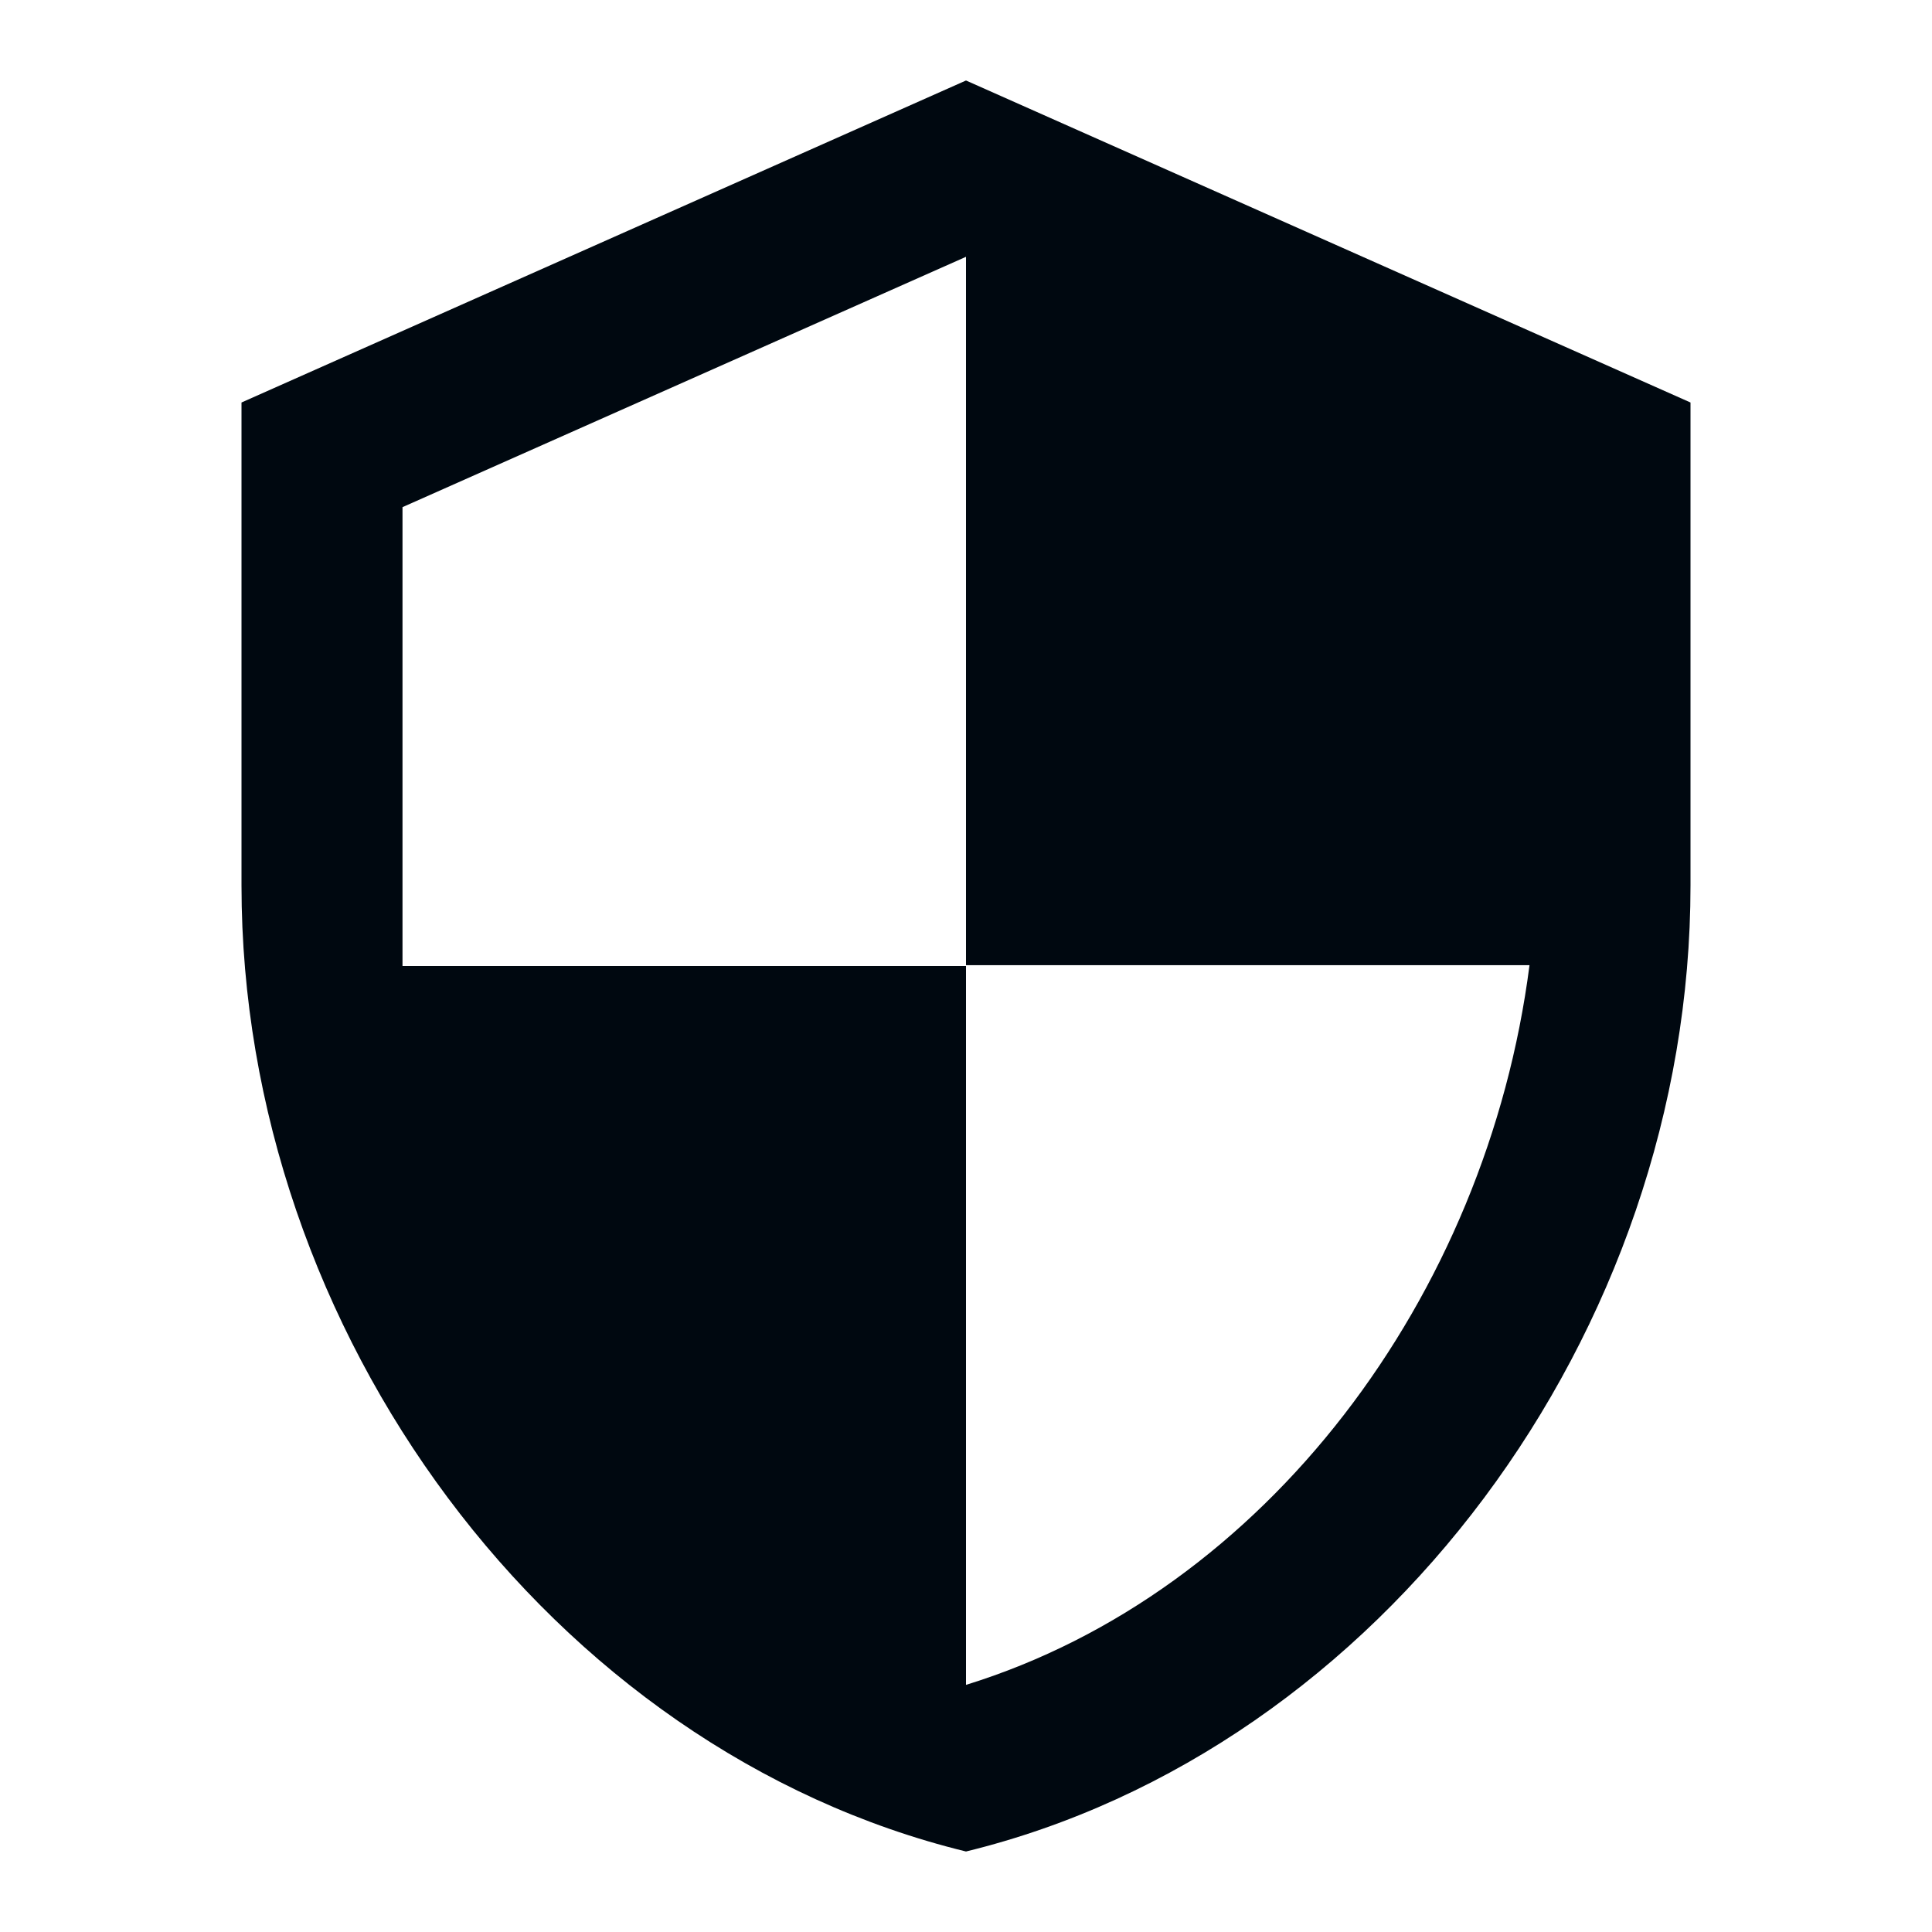 <svg xmlns="http://www.w3.org/2000/svg" fill="none" viewBox="0 0 24 24"><g clip-path="url(#clip0_79_2295)"><path fill="#000810" d="M12 1L3 5v6c0 5.55 3.84 10.74 9 12 5.16-1.26 9-6.45 9-12V5l-9-4zm0 10.99h7c-.53 4.12-3.28 7.79-7 8.94V12H5V6.3l7-3.11v8.8z"/></g><defs><clipPath id="clip0_79_2295"><path fill="#fff" d="M0 0h24v24H0z"/></clipPath></defs></svg>